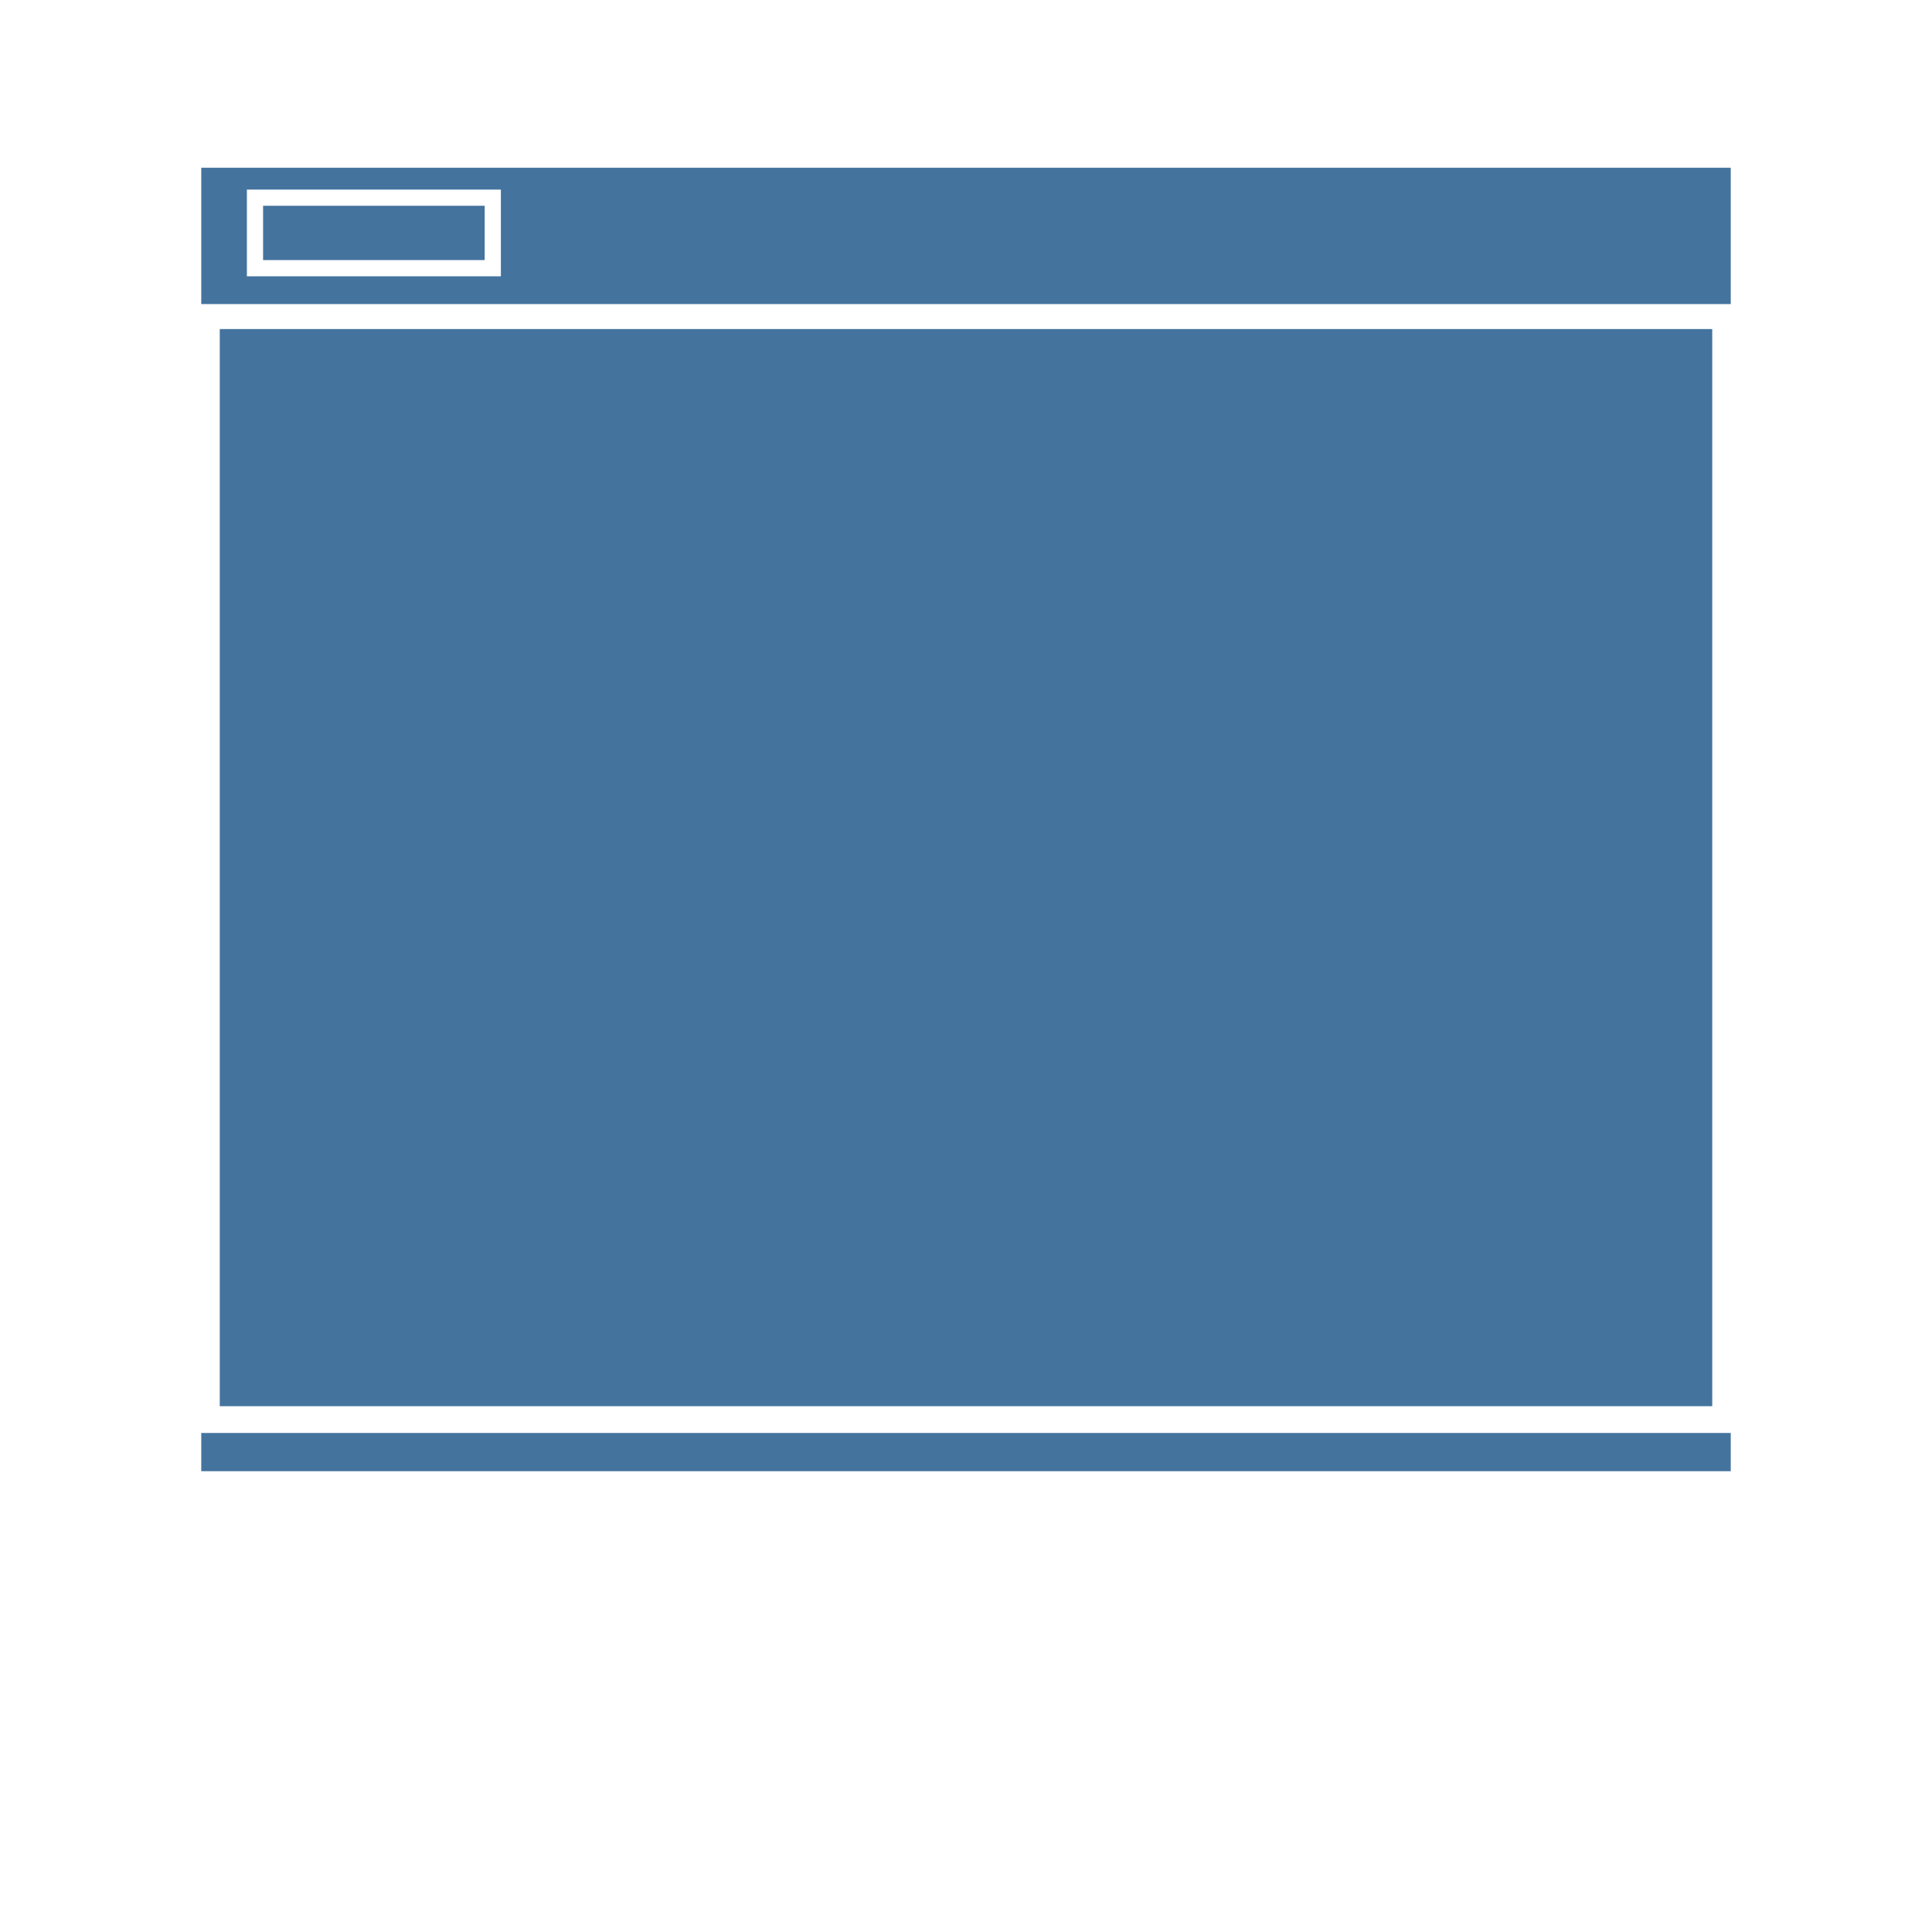 <?xml version="1.0" encoding="UTF-8"?>
<svg width="24px" fill="#44739e" height="24px" viewBox="0 0 24 24" version="1.1" xmlns="http://www.w3.org/2000/svg" xmlns:xlink="http://www.w3.org/1999/xlink">
            <path d="m 2.5,17.801 h 19 v 0.475 H 2.5 Z M 2.73,4.088 H 21.27 V 17.468 H 2.73 Z M 2.5,2.084 v 1.693 h 19 V 2.084 Z M 6.222,3.432 H 3.067 V 2.355 H 6.222 Z M 3.268,2.556 h 2.753 v 0.675 h -2.753 z"/>

</svg>
